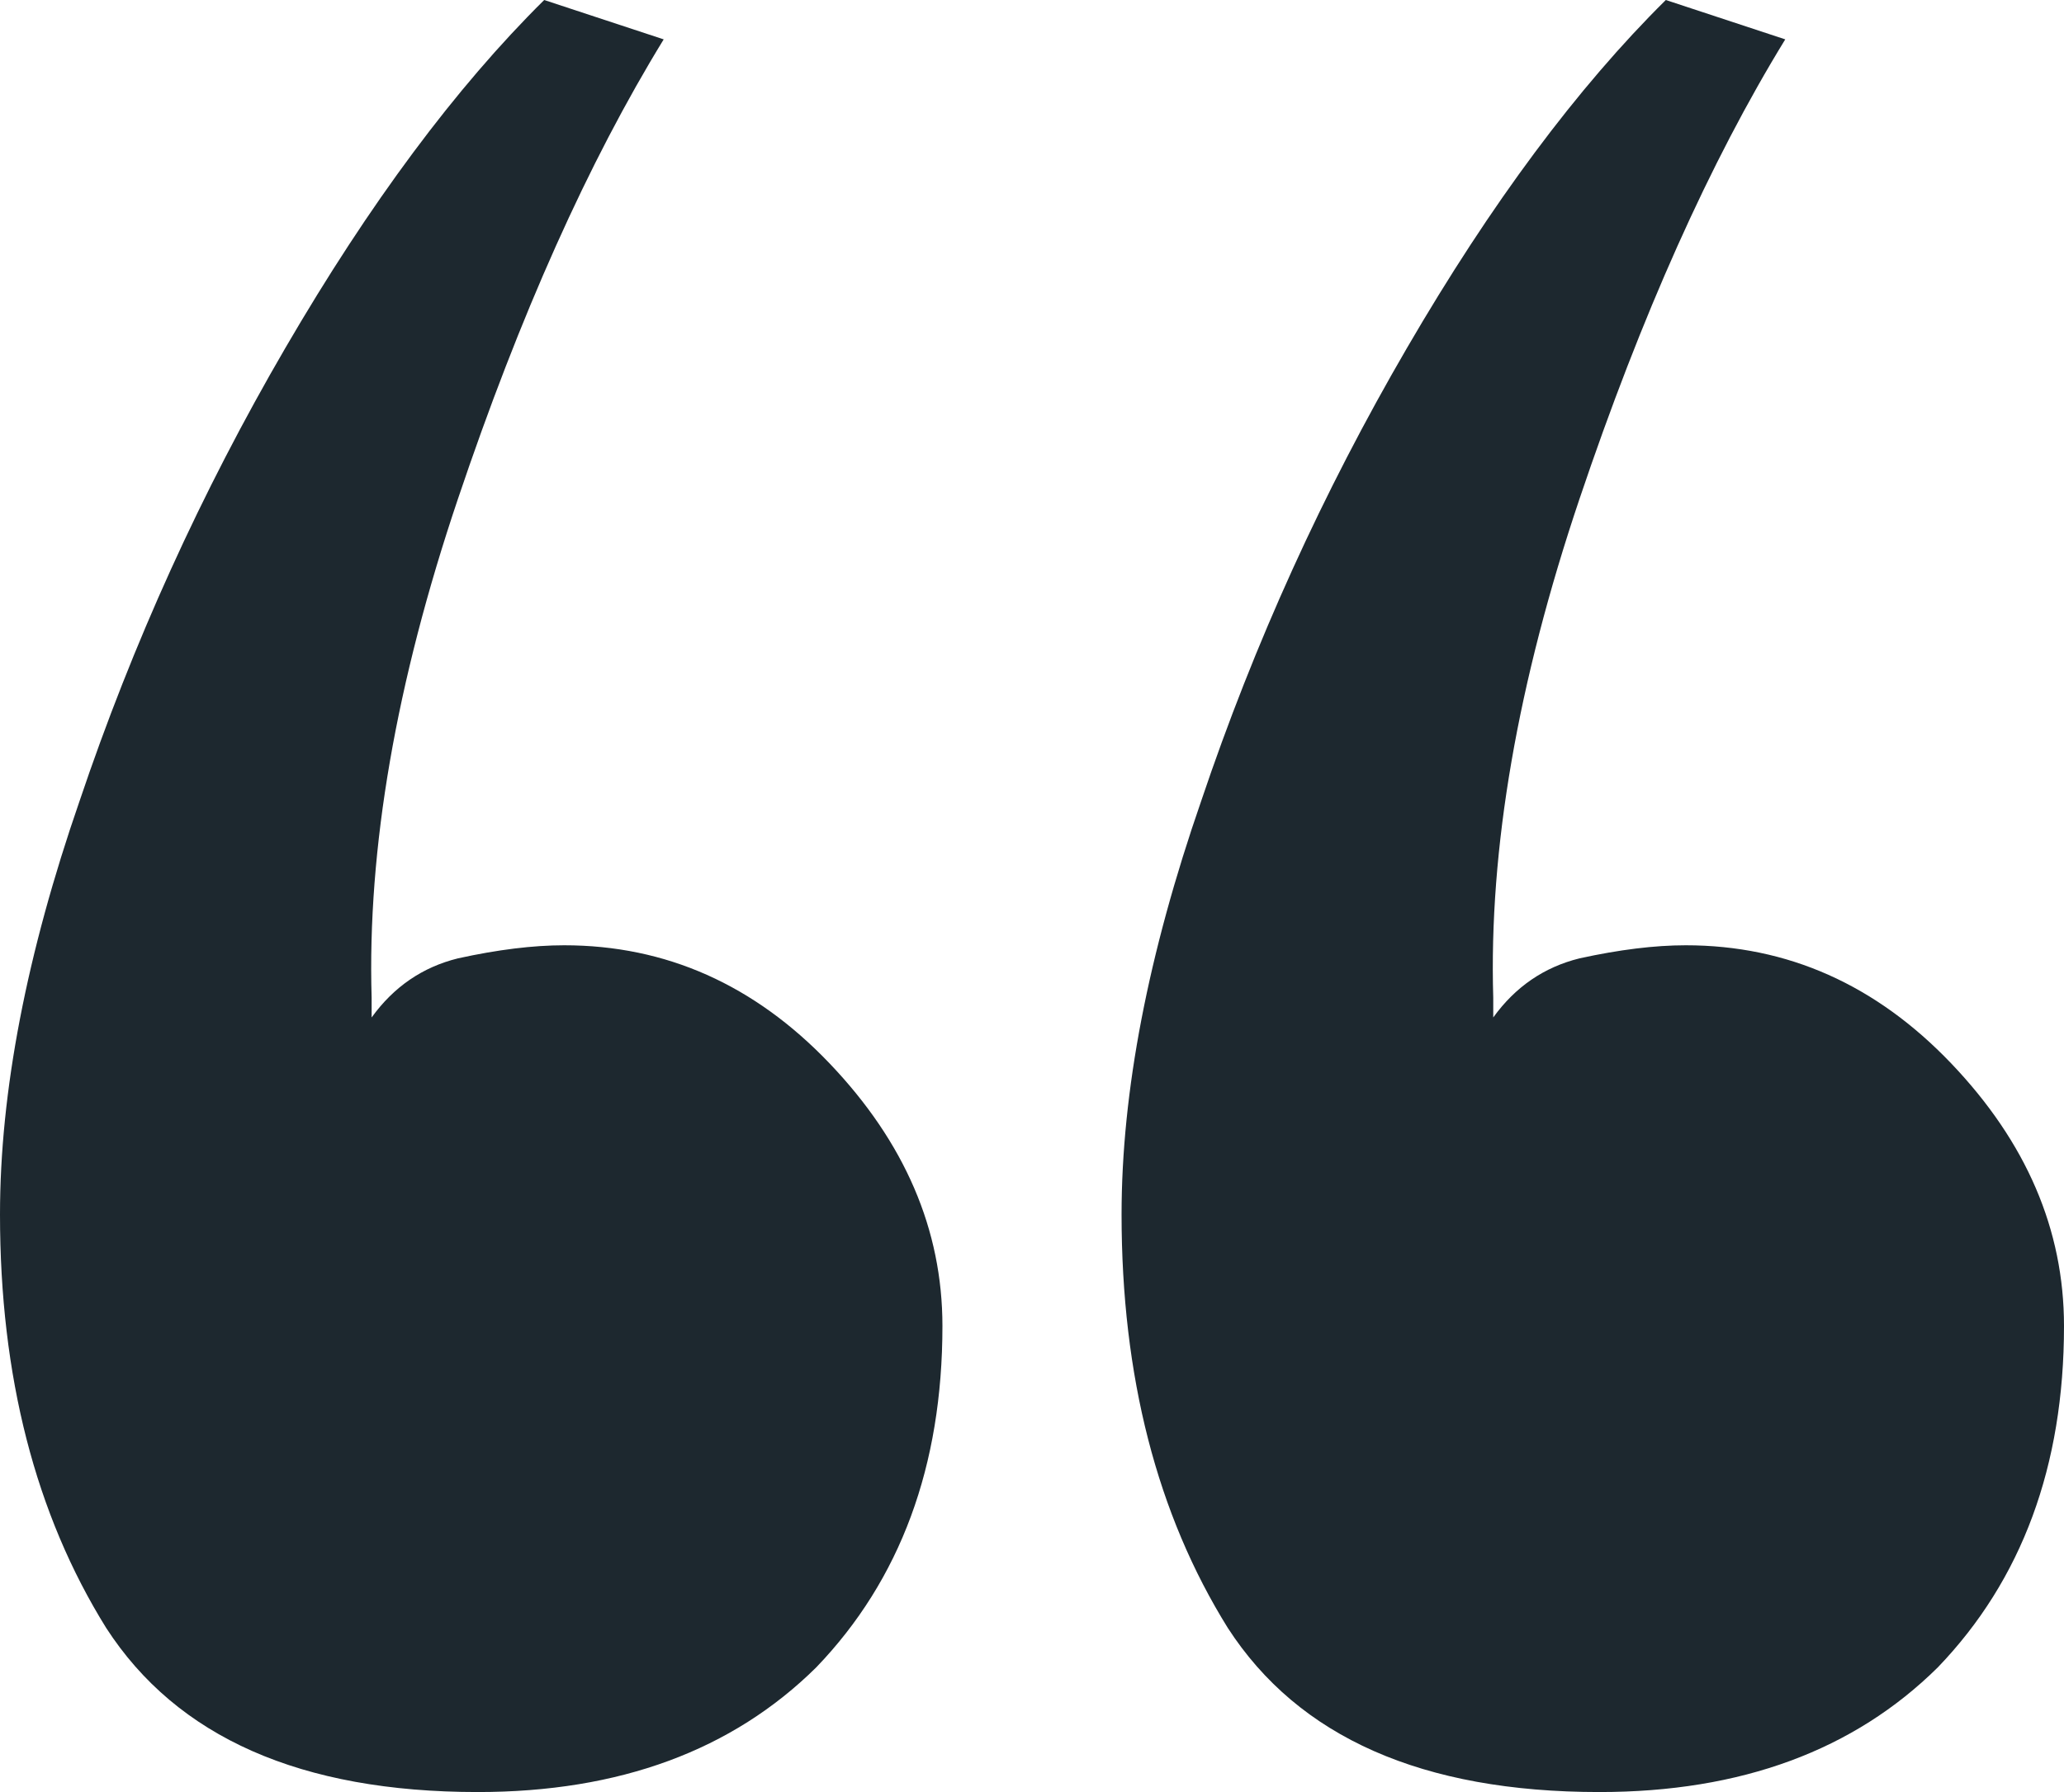 <svg width="38" height="33" viewBox="0 0 38 33" fill="none" xmlns="http://www.w3.org/2000/svg">
<path d="M17.351 24.418C17.351 26.996 16.577 29.092 15.029 30.703C13.481 32.234 11.404 33 8.797 33C5.539 33 3.258 31.993 1.955 29.978C0.652 27.883 0 25.344 0 22.363C0 20.106 0.489 17.568 1.466 14.747C2.444 11.846 3.706 9.066 5.254 6.407C6.802 3.747 8.39 1.612 10.019 0L12.219 0.725C10.834 2.982 9.571 5.802 8.431 9.187C7.29 12.571 6.761 15.634 6.842 18.374V18.736C7.25 18.172 7.779 17.809 8.431 17.648C9.164 17.487 9.816 17.407 10.386 17.407C12.259 17.407 13.889 18.132 15.273 19.582C16.658 21.033 17.351 22.645 17.351 24.418ZM38 24.418C38 26.996 37.226 29.092 35.678 30.703C34.131 32.234 32.054 33 29.447 33C26.189 33 23.908 31.993 22.605 29.978C21.301 27.883 20.649 25.344 20.649 22.363C20.649 20.106 21.138 17.568 22.116 14.747C23.093 11.846 24.356 9.066 25.904 6.407C27.451 3.747 29.04 1.612 30.669 0L32.868 0.725C31.483 2.982 30.221 5.802 29.08 9.187C27.94 12.571 27.41 15.634 27.492 18.374V18.736C27.899 18.172 28.429 17.809 29.08 17.648C29.814 17.487 30.465 17.407 31.035 17.407C32.909 17.407 34.538 18.132 35.923 19.582C37.308 21.033 38 22.645 38 24.418Z" fill="#1D282F"/>
</svg>

